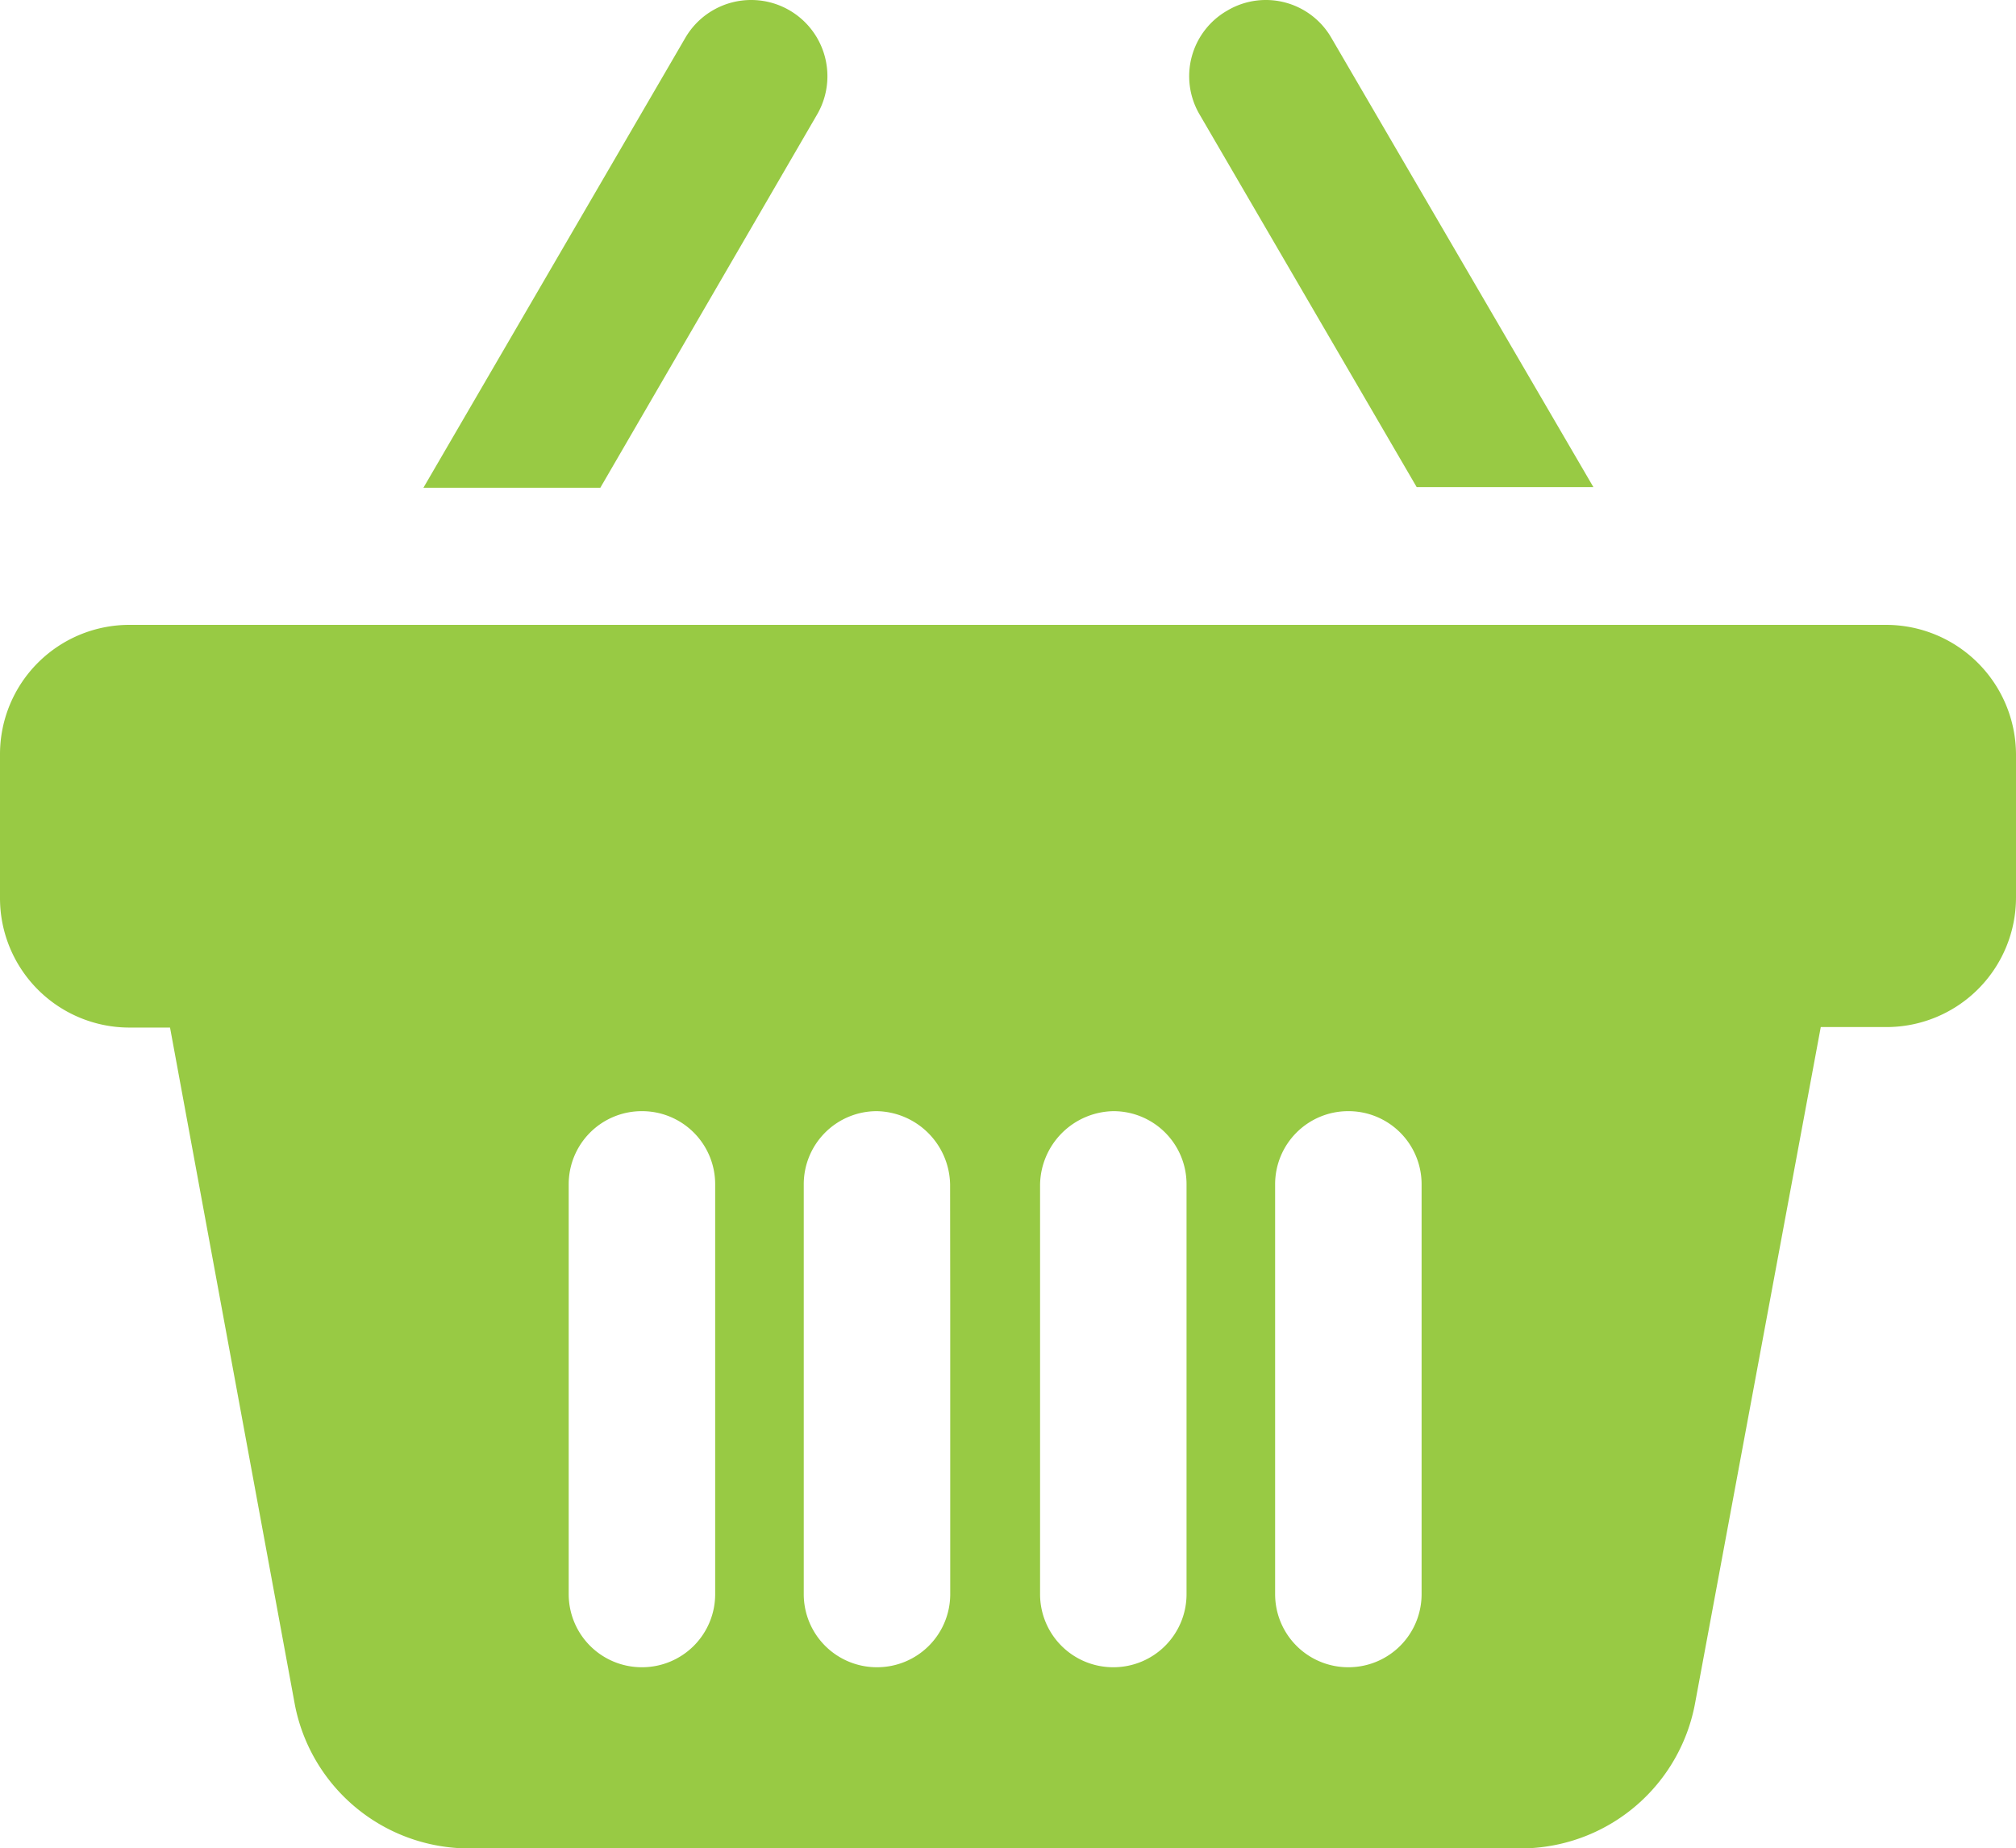 <?xml version="1.0" encoding="UTF-8"?> <svg xmlns="http://www.w3.org/2000/svg" id="Calque_1" data-name="Calque 1" width="32" height="29.34" viewBox="0 0 32 29.34"><defs><style>.cls-1{fill:#98ca44;}</style></defs><title>epicerie</title><g id="Groupe_2835" data-name="Groupe 2835"><g id="Groupe_2821" data-name="Groupe 2821"><g id="Groupe_2818" data-name="Groupe 2818"><path id="Tracé_4427" data-name="Tracé 4427" class="cls-1" d="M856.487,498.236h2.805l-4.158-7.13a1.2,1.2,0,0,0-1.638-.444l-.017.01a1.2,1.2,0,0,0-.444,1.638l.01.017Z" transform="translate(-834 -490.503)"></path></g><g id="Groupe_2819" data-name="Groupe 2819"><path id="Tracé_4428" data-name="Tracé 4428" class="cls-1" d="M846.968,492.324a1.21,1.21,0,0,0-2.089-1.222l-4.158,7.144h2.808Z" transform="translate(-834 -490.503)"></path></g><g id="Groupe_2820" data-name="Groupe 2820"><path id="Tracé_4429" data-name="Tracé 4429" class="cls-1" d="M863.937,500.423H836.055A2.054,2.054,0,0,0,834,502.476v2.283a2.055,2.055,0,0,0,2.053,2.057h.646l1.982,10.753a2.818,2.818,0,0,0,2.61,2.274h17a2.818,2.818,0,0,0,2.61-2.274l2-10.761h1.042A2.056,2.056,0,0,0,866,504.753v-2.28a2.064,2.064,0,0,0-2.063-2.05M845.352,511.17v4.638a1.16,1.16,0,0,1-1.157,1.163h-.006a1.16,1.16,0,0,1-1.162-1.158v-6.505a1.16,1.16,0,0,1,1.155-1.165h.007a1.16,1.16,0,0,1,1.163,1.157v1.87Zm3.731,0v4.638a1.16,1.16,0,0,1-1.157,1.163h-.006a1.16,1.16,0,0,1-1.162-1.158v-6.505a1.16,1.16,0,0,1,1.155-1.165h.007a1.186,1.186,0,0,1,1.161,1.162Zm3.751,2.694v1.944a1.16,1.16,0,0,1-1.157,1.163h-.006a1.16,1.16,0,0,1-1.162-1.158v-6.505a1.186,1.186,0,0,1,1.162-1.165,1.16,1.16,0,0,1,1.163,1.157v4.564Zm3.731,0v1.944a1.16,1.16,0,0,1-1.157,1.163h-.005a1.16,1.16,0,0,1-1.163-1.157v-6.506a1.16,1.16,0,0,1,1.155-1.165h.008a1.16,1.16,0,0,1,1.162,1.158v4.563Z" transform="translate(-834 -490.503)"></path></g></g></g></svg> 